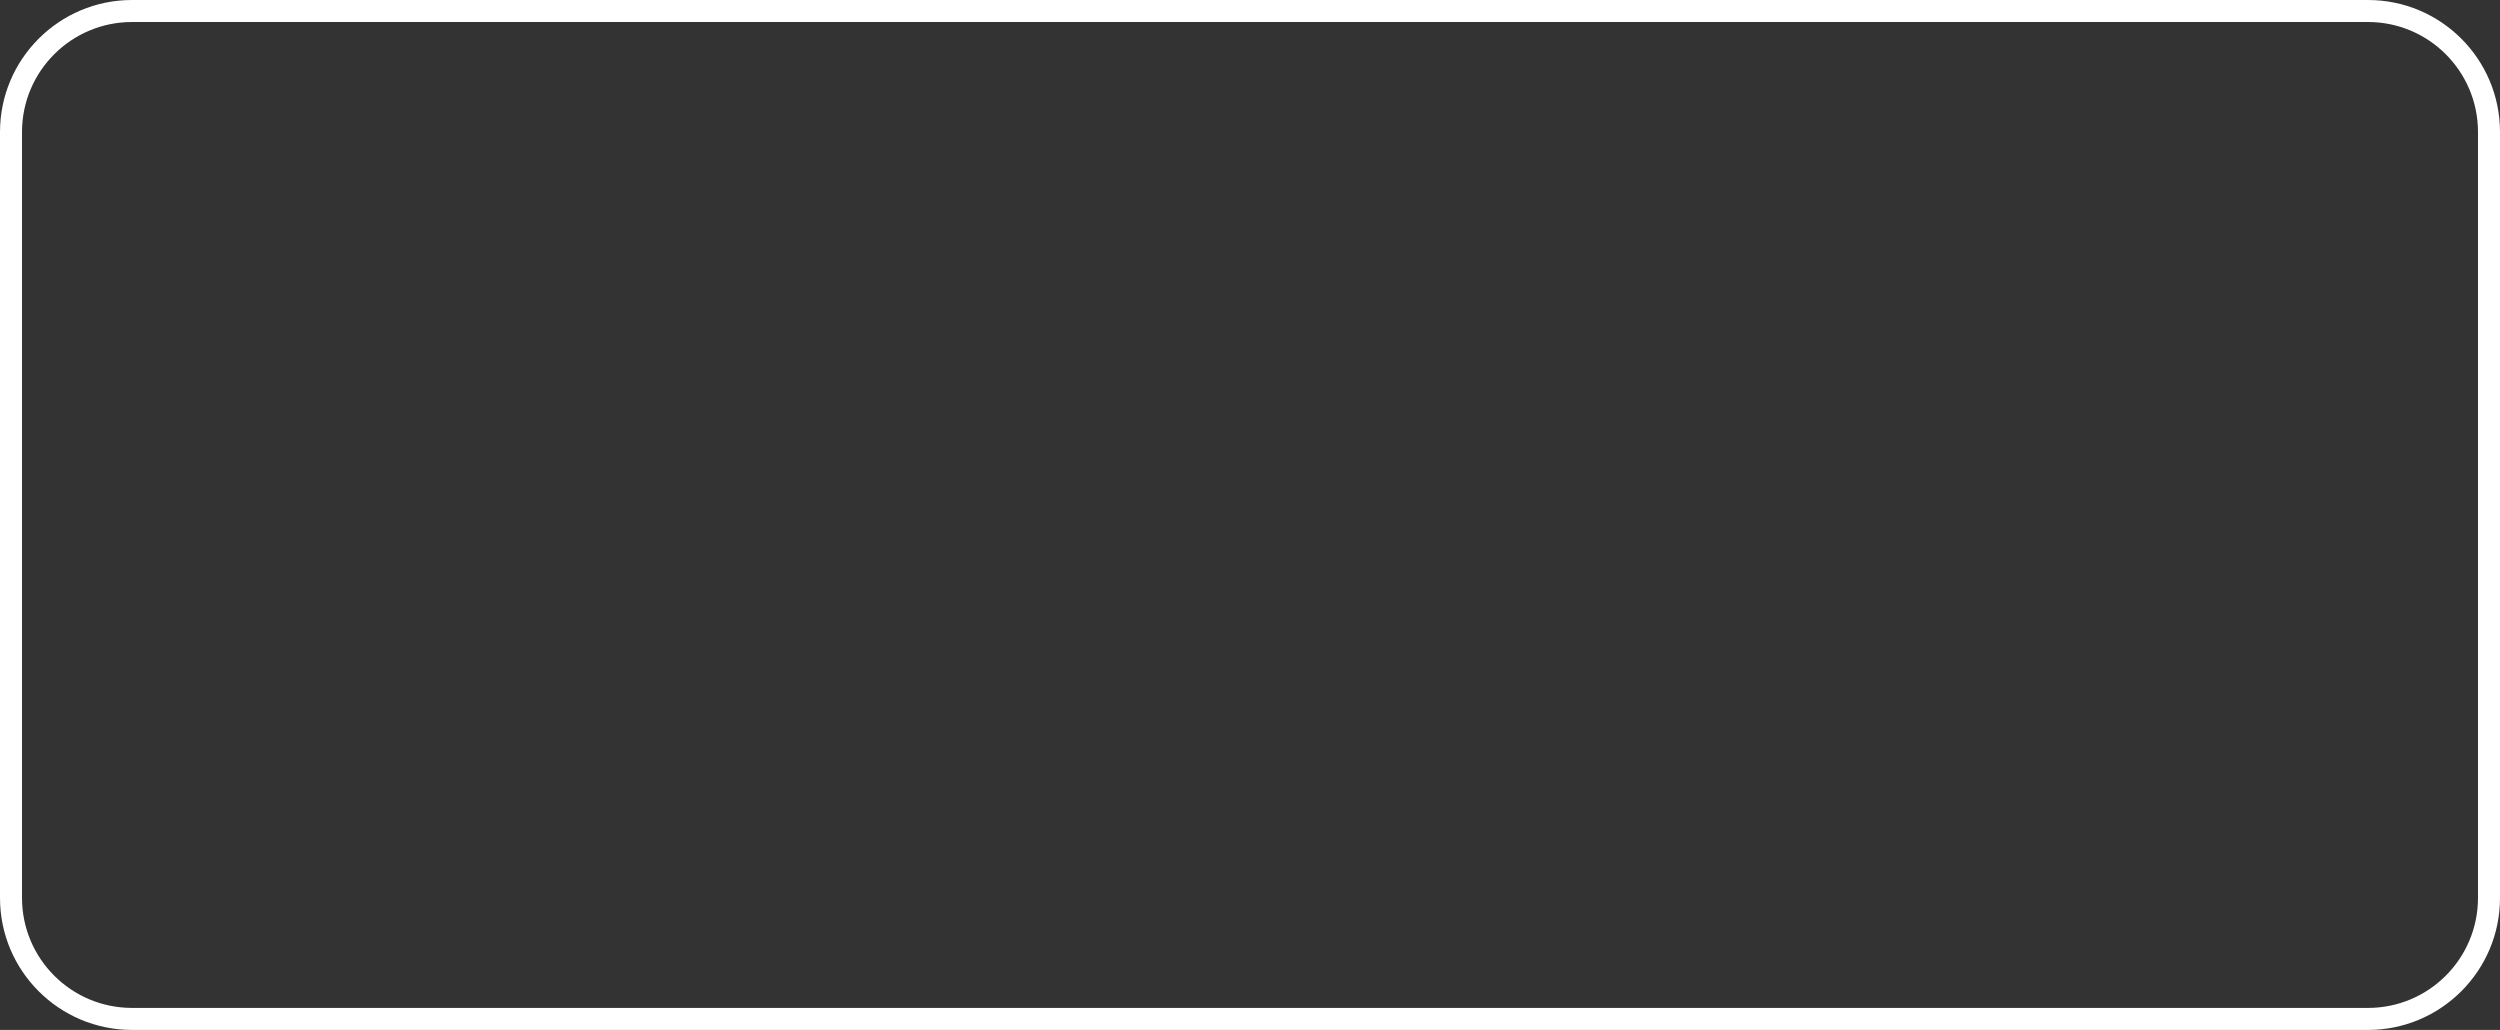 <?xml version="1.0" encoding="UTF-8"?> <svg xmlns="http://www.w3.org/2000/svg" width="2272" height="936" viewBox="0 0 2272 936" fill="none"><rect x="0" y="0" width="2272" height="936" fill="#333333" stroke="none"/> <path fill-rule="evenodd" clip-rule="evenodd" d="M2152 20H120C64.772 20 20 64.772 20 120V816C20 871.228 64.772 916 120 916H2152C2207.23 916 2252 871.228 2252 816V120C2252 64.772 2207.23 20 2152 20ZM120 0C53.726 0 0 53.726 0 120V816C0 882.274 53.726 936 120 936H2152C2218.27 936 2272 882.274 2272 816V120C2272 53.726 2218.27 0 2152 0H120Z" fill="white"></path> </svg> 